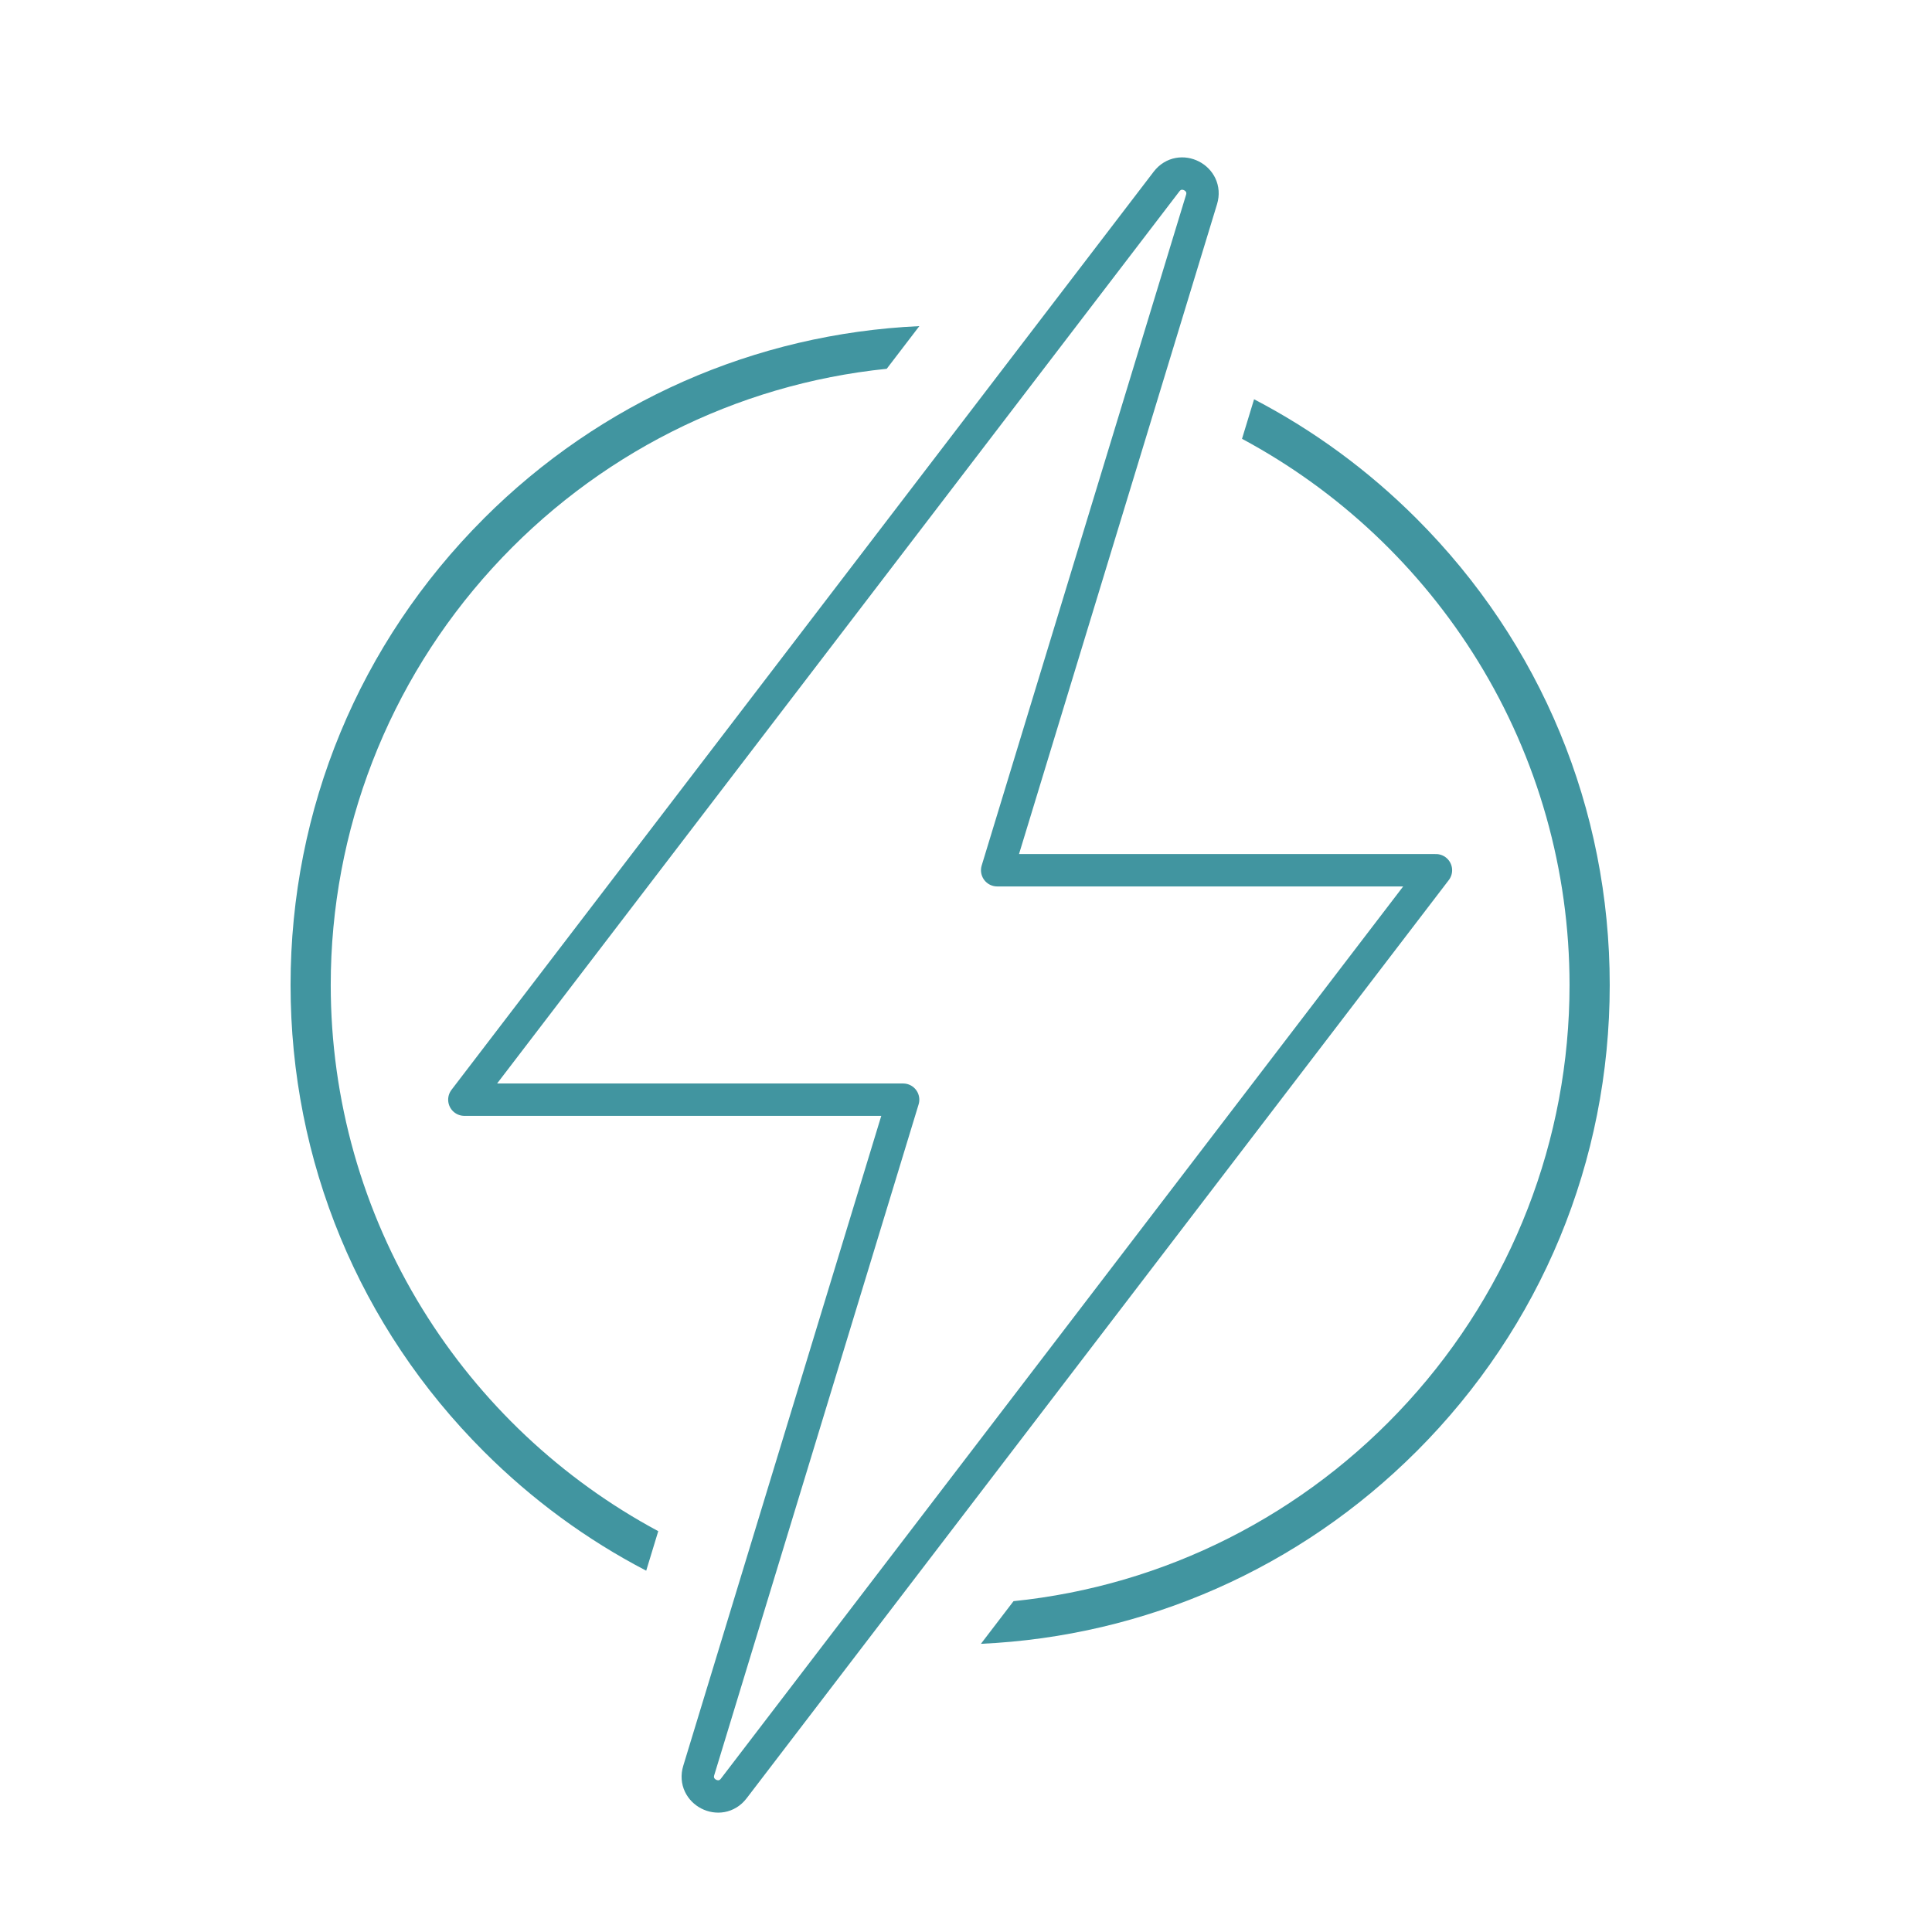 <?xml version="1.0" encoding="UTF-8"?>
<svg xmlns="http://www.w3.org/2000/svg" id="Ebene_1" data-name="Ebene 1" viewBox="0 0 1133.86 1133.86">
  <defs>
    <style>
      .cls-1 {
        fill: #4195a0;
        stroke-width: 0px;
      }

      .cls-2 {
        fill: none;
        stroke: #4195a0;
        stroke-linejoin: round;
        stroke-width: 19px;
      }
    </style>
  </defs>
  <g>
    <path class="cls-1" d="M831.34,851.8c73.11-73.11,113.38-170.32,113.38-273.72s-40.26-200.6-113.38-273.72c-28.25-28.25-60.32-51.8-95.35-70.03l-7.07,23.2c56.76,30.45,104.59,75.52,138.43,130.44,35.19,57.11,53.79,122.85,53.79,190.11,0,90.64-33.69,177.52-94.87,244.64-60.52,66.4-142.68,107.91-231.45,116.98l-19.14,25.03c96.51-4.42,187.11-44.4,255.65-112.94Z"></path>
    <path class="cls-1" d="M283.91,304.36c-73.11,73.11-113.38,170.32-113.38,273.72s40.26,200.61,113.38,273.72c28.25,28.25,60.31,51.79,95.34,70.02l7.07-23.2c-56.76-30.45-104.59-75.52-138.43-130.44-35.19-57.11-53.79-122.85-53.79-190.11,0-90.64,33.69-177.52,94.86-244.64,60.52-66.4,142.67-107.92,231.44-116.99l19.15-25.04c-96.5,4.42-187.1,44.4-255.64,112.94Z"></path>
  </g>
  <path class="cls-2" d="M530.03,645.38l-119.95,393.71c-3.81,12.5,12.6,20.93,20.54,10.55l412.11-538.91h-257.51l119.95-393.65c3.81-12.5-12.6-20.93-20.54-10.55l-412.11,538.85h257.51Z"></path>
</svg>
